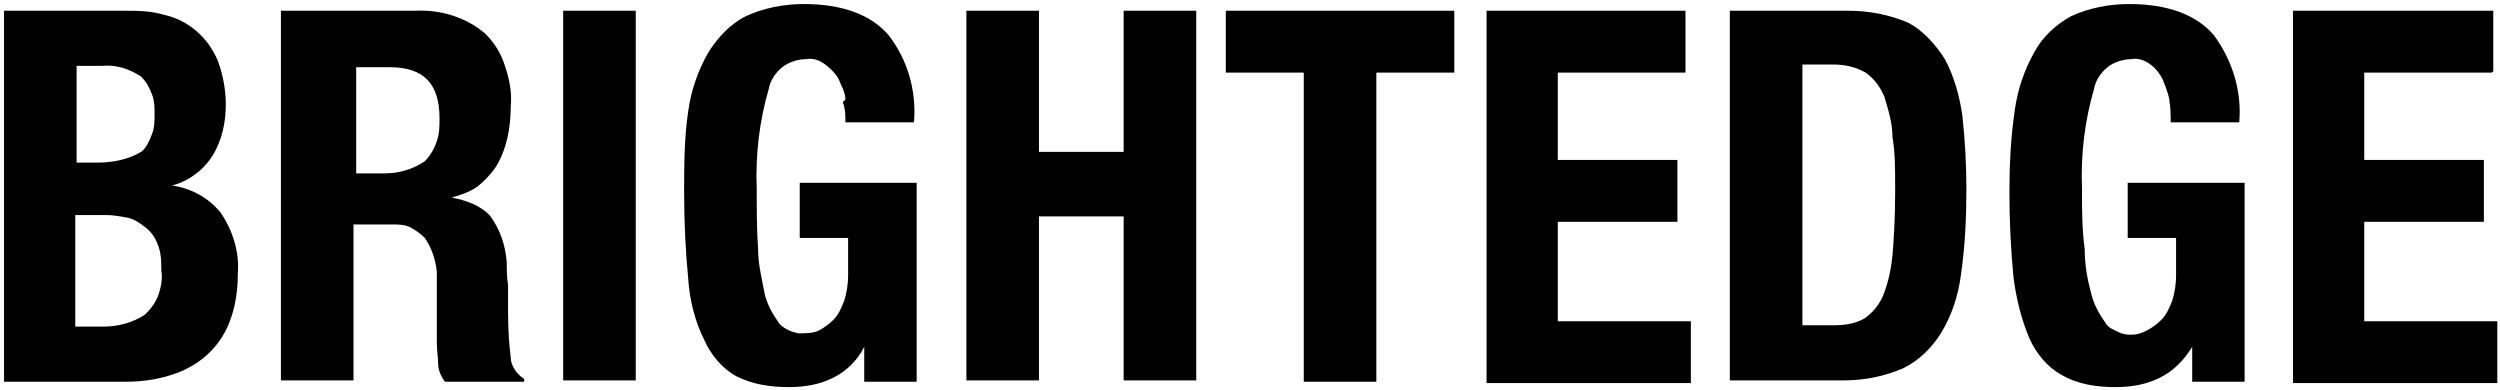 <?xml version="1.0" encoding="UTF-8"?> <svg xmlns="http://www.w3.org/2000/svg" id="Layer_1" version="1.1" viewBox="0 0 186 29"><path d="M9.2.8c1,0,2,0,3,.3.9.2,1.7.6,2.4,1.2.7.6,1.2,1.3,1.6,2.2.4,1.1.6,2.2.6,3.3,0,1.3-.3,2.7-1,3.8-.7,1.1-1.8,1.9-3,2.2h0c1.4.2,2.7.9,3.6,2,.9,1.3,1.4,2.9,1.3,4.4,0,1-.1,2.1-.4,3.1-.3,1-.7,1.8-1.4,2.6-.7.8-1.6,1.4-2.6,1.8-1.3.5-2.6.7-3.9.7H.3V.8h9ZM7.2,12.1c1.1,0,2.3-.2,3.3-.8.4-.3.6-.8.8-1.3s.2-1,.2-1.5c0-.5,0-1-.2-1.5-.2-.5-.4-.9-.8-1.3-.9-.6-1.9-.9-2.9-.8h-1.9v7.2h1.5ZM7.7,24.3c1.1,0,2.2-.3,3.1-.9.4-.4.8-.9,1-1.5.2-.6.3-1.2.2-1.8,0-.7,0-1.3-.3-2-.2-.5-.5-.9-.9-1.2-.4-.3-.8-.6-1.3-.7-.5-.1-1.1-.2-1.6-.2h-2.3v8.3h2.1ZM30.9.8c1.9-.1,3.8.5,5.2,1.7.7.7,1.2,1.5,1.5,2.5.3.9.5,1.9.4,2.9,0,1.6-.3,3.2-1.1,4.5-.4.6-.9,1.1-1.4,1.5-.6.4-1.2.6-1.9.8h0c1.1.2,2.2.6,2.9,1.4.7,1,1.1,2.1,1.2,3.4,0,.5,0,1.1.1,1.7,0,.6,0,1.2,0,2,0,1.5.1,2.6.2,3.4,0,.3.1.6.3.9.2.3.4.5.7.7v.2h-5.9c-.3-.4-.5-.9-.5-1.3,0-.5-.1-1-.1-1.6v-5.3c-.1-.9-.4-1.8-.9-2.5-.3-.3-.7-.6-1.1-.8-.4-.2-.9-.2-1.3-.2h-2.9v11.6h-5.4V.8h9.9ZM28.6,12.9c1.1,0,2.1-.3,3-.9.4-.4.7-.9.9-1.5.2-.6.2-1.1.2-1.7,0-2.6-1.2-3.8-3.7-3.8h-2.5v7.9h2.2ZM41.9.8h5.4v27.5h-5.4V.8ZM62.9,7.4c0-.5-.3-1-.5-1.5-.2-.4-.6-.8-1-1.1-.4-.3-.9-.5-1.4-.4-.6,0-1.3.2-1.8.6-.5.4-.9,1-1,1.6-.7,2.4-1,4.9-.9,7.4,0,1.6,0,3.1.1,4.5,0,1.2.3,2.3.5,3.4.2.8.6,1.5,1.1,2.2.4.4.9.6,1.4.7.5,0,1.1,0,1.5-.2.4-.2.8-.5,1.1-.8.4-.4.6-.9.8-1.4.2-.6.3-1.3.3-1.9v-2.8h-3.6v-4.1h8.7v14.8h-3.9v-2.6h0c-.5,1-1.3,1.8-2.3,2.3-1,.5-2.1.7-3.3.7-1.4,0-2.7-.2-3.9-.8-1.1-.6-1.9-1.6-2.4-2.7-.7-1.4-1.1-3-1.2-4.6-.2-2.1-.3-4.2-.3-6.3,0-2,0-4.1.3-6.1.2-1.5.7-3,1.5-4.4.7-1.1,1.6-2.1,2.8-2.7,1.3-.6,2.8-.9,4.3-.9,2.9,0,5,.8,6.3,2.3,1.4,1.8,2.1,4.1,1.9,6.5h-5.1c0-.5,0-1-.2-1.5M77.3.8v10.5h6.3V.8h5.4v27.5h-5.4v-12.2h-6.3v12.2h-5.4V.8h5.4ZM108.2,5.4h-5.8v23h-5.4V5.4h-5.8V.8h17v4.5ZM125.4,5.4h-9.5v6.5h8.9v4.6h-8.9v7.4h9.9v4.6h-15.2V.8h14.8v4.5ZM137.5.8c1.6,0,3.1.3,4.5.9,1.1.6,2,1.6,2.7,2.7.7,1.3,1.1,2.8,1.3,4.2.2,1.8.3,3.7.3,5.5,0,2.1-.1,4.2-.4,6.3-.2,1.6-.7,3.1-1.5,4.4-.7,1.1-1.6,2-2.8,2.6-1.4.6-2.9.9-4.4.9h-8.5V.8h8.8ZM136.4,24.2c.8,0,1.6-.1,2.3-.5.6-.4,1.1-1,1.4-1.7.4-1,.6-2,.7-3,.1-1.2.2-2.8.2-4.7s0-2.9-.2-4.1c0-1-.3-2-.6-3-.3-.7-.7-1.3-1.4-1.8-.7-.4-1.5-.6-2.4-.6h-2.3v19.4h2.3ZM161.4,7.4c-.1-.5-.3-1-.5-1.5-.2-.4-.5-.8-.9-1.1-.4-.3-.9-.5-1.4-.4-.6,0-1.3.2-1.8.6-.5.4-.9,1-1,1.6-.7,2.4-1,4.9-.9,7.4,0,1.6,0,3.1.2,4.5,0,1.2.2,2.3.5,3.4.2.8.6,1.5,1.1,2.2.2.3.5.4.9.6s.7.2,1,.2c.4,0,.7-.1,1.1-.3.4-.2.8-.5,1.1-.8.4-.4.6-.9.8-1.4.2-.6.3-1.3.3-1.9v-2.8h-3.6v-4.1h8.7v14.8h-3.9v-2.6h0c-.6,1-1.4,1.8-2.4,2.3-1,.5-2.1.7-3.3.7-1.4,0-2.8-.2-4-.9-1.1-.6-1.9-1.6-2.4-2.7-.6-1.4-1-3-1.2-4.6-.2-2.1-.3-4.2-.3-6.3,0-2,.1-4.1.4-6.1.2-1.5.7-3,1.5-4.4.6-1.1,1.6-2,2.7-2.6,1.3-.6,2.8-.9,4.3-.9,2.9,0,5,.8,6.3,2.3,1.4,1.9,2.1,4.2,1.9,6.5h-5.1c0-.5,0-1.1-.1-1.6M185.4,5.4h-9.5v6.5h8.9v4.6h-8.9v7.4h9.9v4.6h-15.2V.8h14.9v4.5Z"></path></svg> 